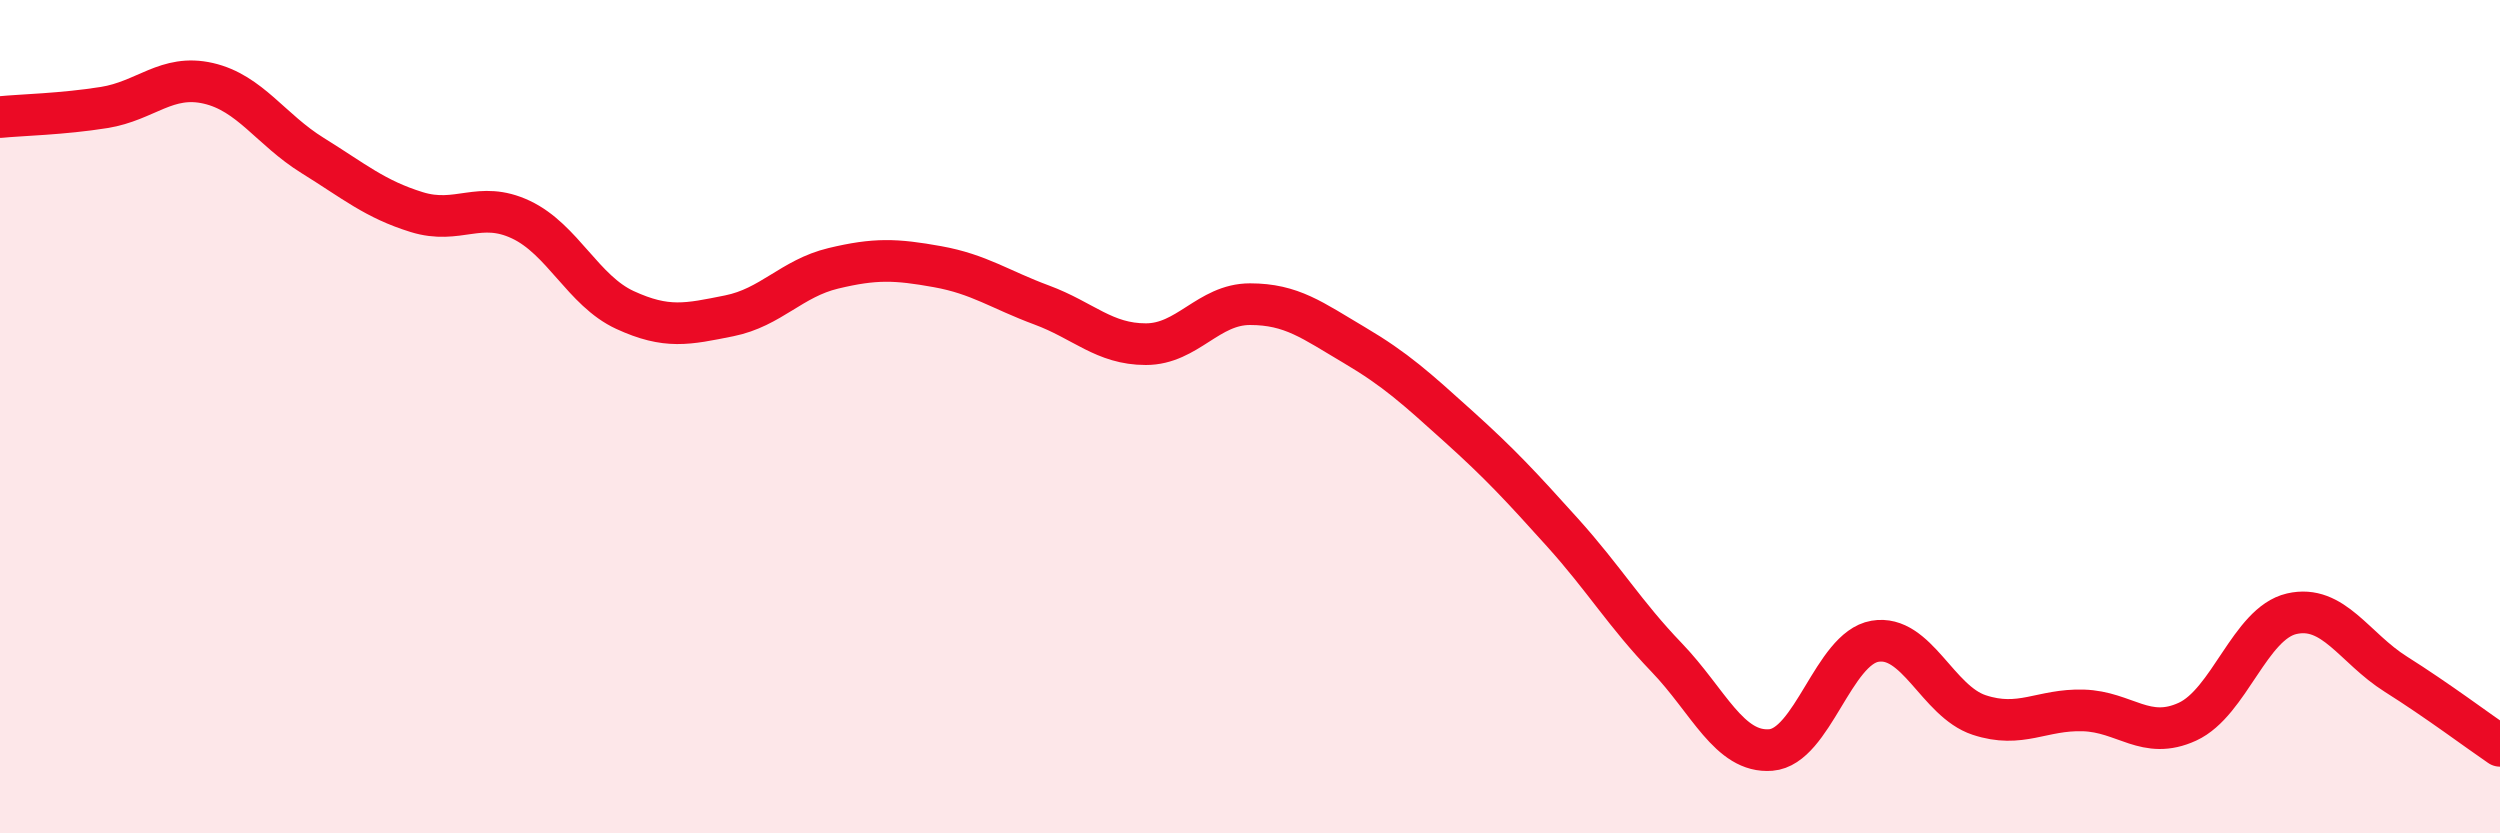 
    <svg width="60" height="20" viewBox="0 0 60 20" xmlns="http://www.w3.org/2000/svg">
      <path
        d="M 0,2.81 C 0.5,2.76 1.5,2.74 2.5,2.58 C 3.5,2.42 4,1.77 5,2 C 6,2.23 6.5,3.11 7.5,3.73 C 8.5,4.35 9,4.78 10,5.09 C 11,5.4 11.5,4.8 12.5,5.27 C 13.5,5.74 14,6.98 15,7.44 C 16,7.9 16.5,7.78 17.5,7.58 C 18.5,7.38 19,6.68 20,6.44 C 21,6.2 21.5,6.22 22.5,6.4 C 23.5,6.58 24,6.95 25,7.32 C 26,7.69 26.5,8.26 27.5,8.26 C 28.5,8.26 29,7.3 30,7.3 C 31,7.3 31.5,7.69 32.5,8.28 C 33.5,8.87 34,9.33 35,10.23 C 36,11.13 36.5,11.67 37.5,12.78 C 38.5,13.89 39,14.74 40,15.78 C 41,16.82 41.5,18.08 42.5,18 C 43.5,17.92 44,15.56 45,15.39 C 46,15.22 46.5,16.83 47.5,17.16 C 48.5,17.49 49,17.02 50,17.05 C 51,17.08 51.5,17.78 52.5,17.32 C 53.5,16.86 54,14.96 55,14.73 C 56,14.5 56.5,15.55 57.5,16.18 C 58.5,16.81 59.5,17.56 60,17.9L60 20L0 20Z"
        fill="#EB0A25"
        opacity="0.1"
        stroke-linecap="round"
        stroke-linejoin="round"
      />
      <path
        d="M 0,2.81 C 0.5,2.76 1.5,2.74 2.5,2.58 C 3.5,2.42 4,1.77 5,2 C 6,2.23 6.5,3.11 7.5,3.73 C 8.5,4.35 9,4.78 10,5.09 C 11,5.4 11.5,4.8 12.5,5.27 C 13.5,5.74 14,6.98 15,7.44 C 16,7.9 16.5,7.78 17.5,7.58 C 18.5,7.38 19,6.68 20,6.44 C 21,6.2 21.5,6.22 22.5,6.4 C 23.5,6.58 24,6.95 25,7.32 C 26,7.69 26.5,8.26 27.5,8.26 C 28.5,8.26 29,7.3 30,7.3 C 31,7.3 31.5,7.69 32.5,8.28 C 33.5,8.87 34,9.33 35,10.23 C 36,11.13 36.5,11.67 37.5,12.78 C 38.5,13.89 39,14.74 40,15.78 C 41,16.82 41.5,18.08 42.5,18 C 43.5,17.92 44,15.56 45,15.39 C 46,15.22 46.5,16.83 47.5,17.16 C 48.5,17.49 49,17.02 50,17.05 C 51,17.08 51.5,17.78 52.5,17.32 C 53.5,16.86 54,14.96 55,14.73 C 56,14.5 56.5,15.55 57.5,16.18 C 58.5,16.81 59.5,17.56 60,17.9"
        stroke="#EB0A25"
        stroke-width="1"
        fill="none"
        stroke-linecap="round"
        stroke-linejoin="round"
      />
    </svg>
  